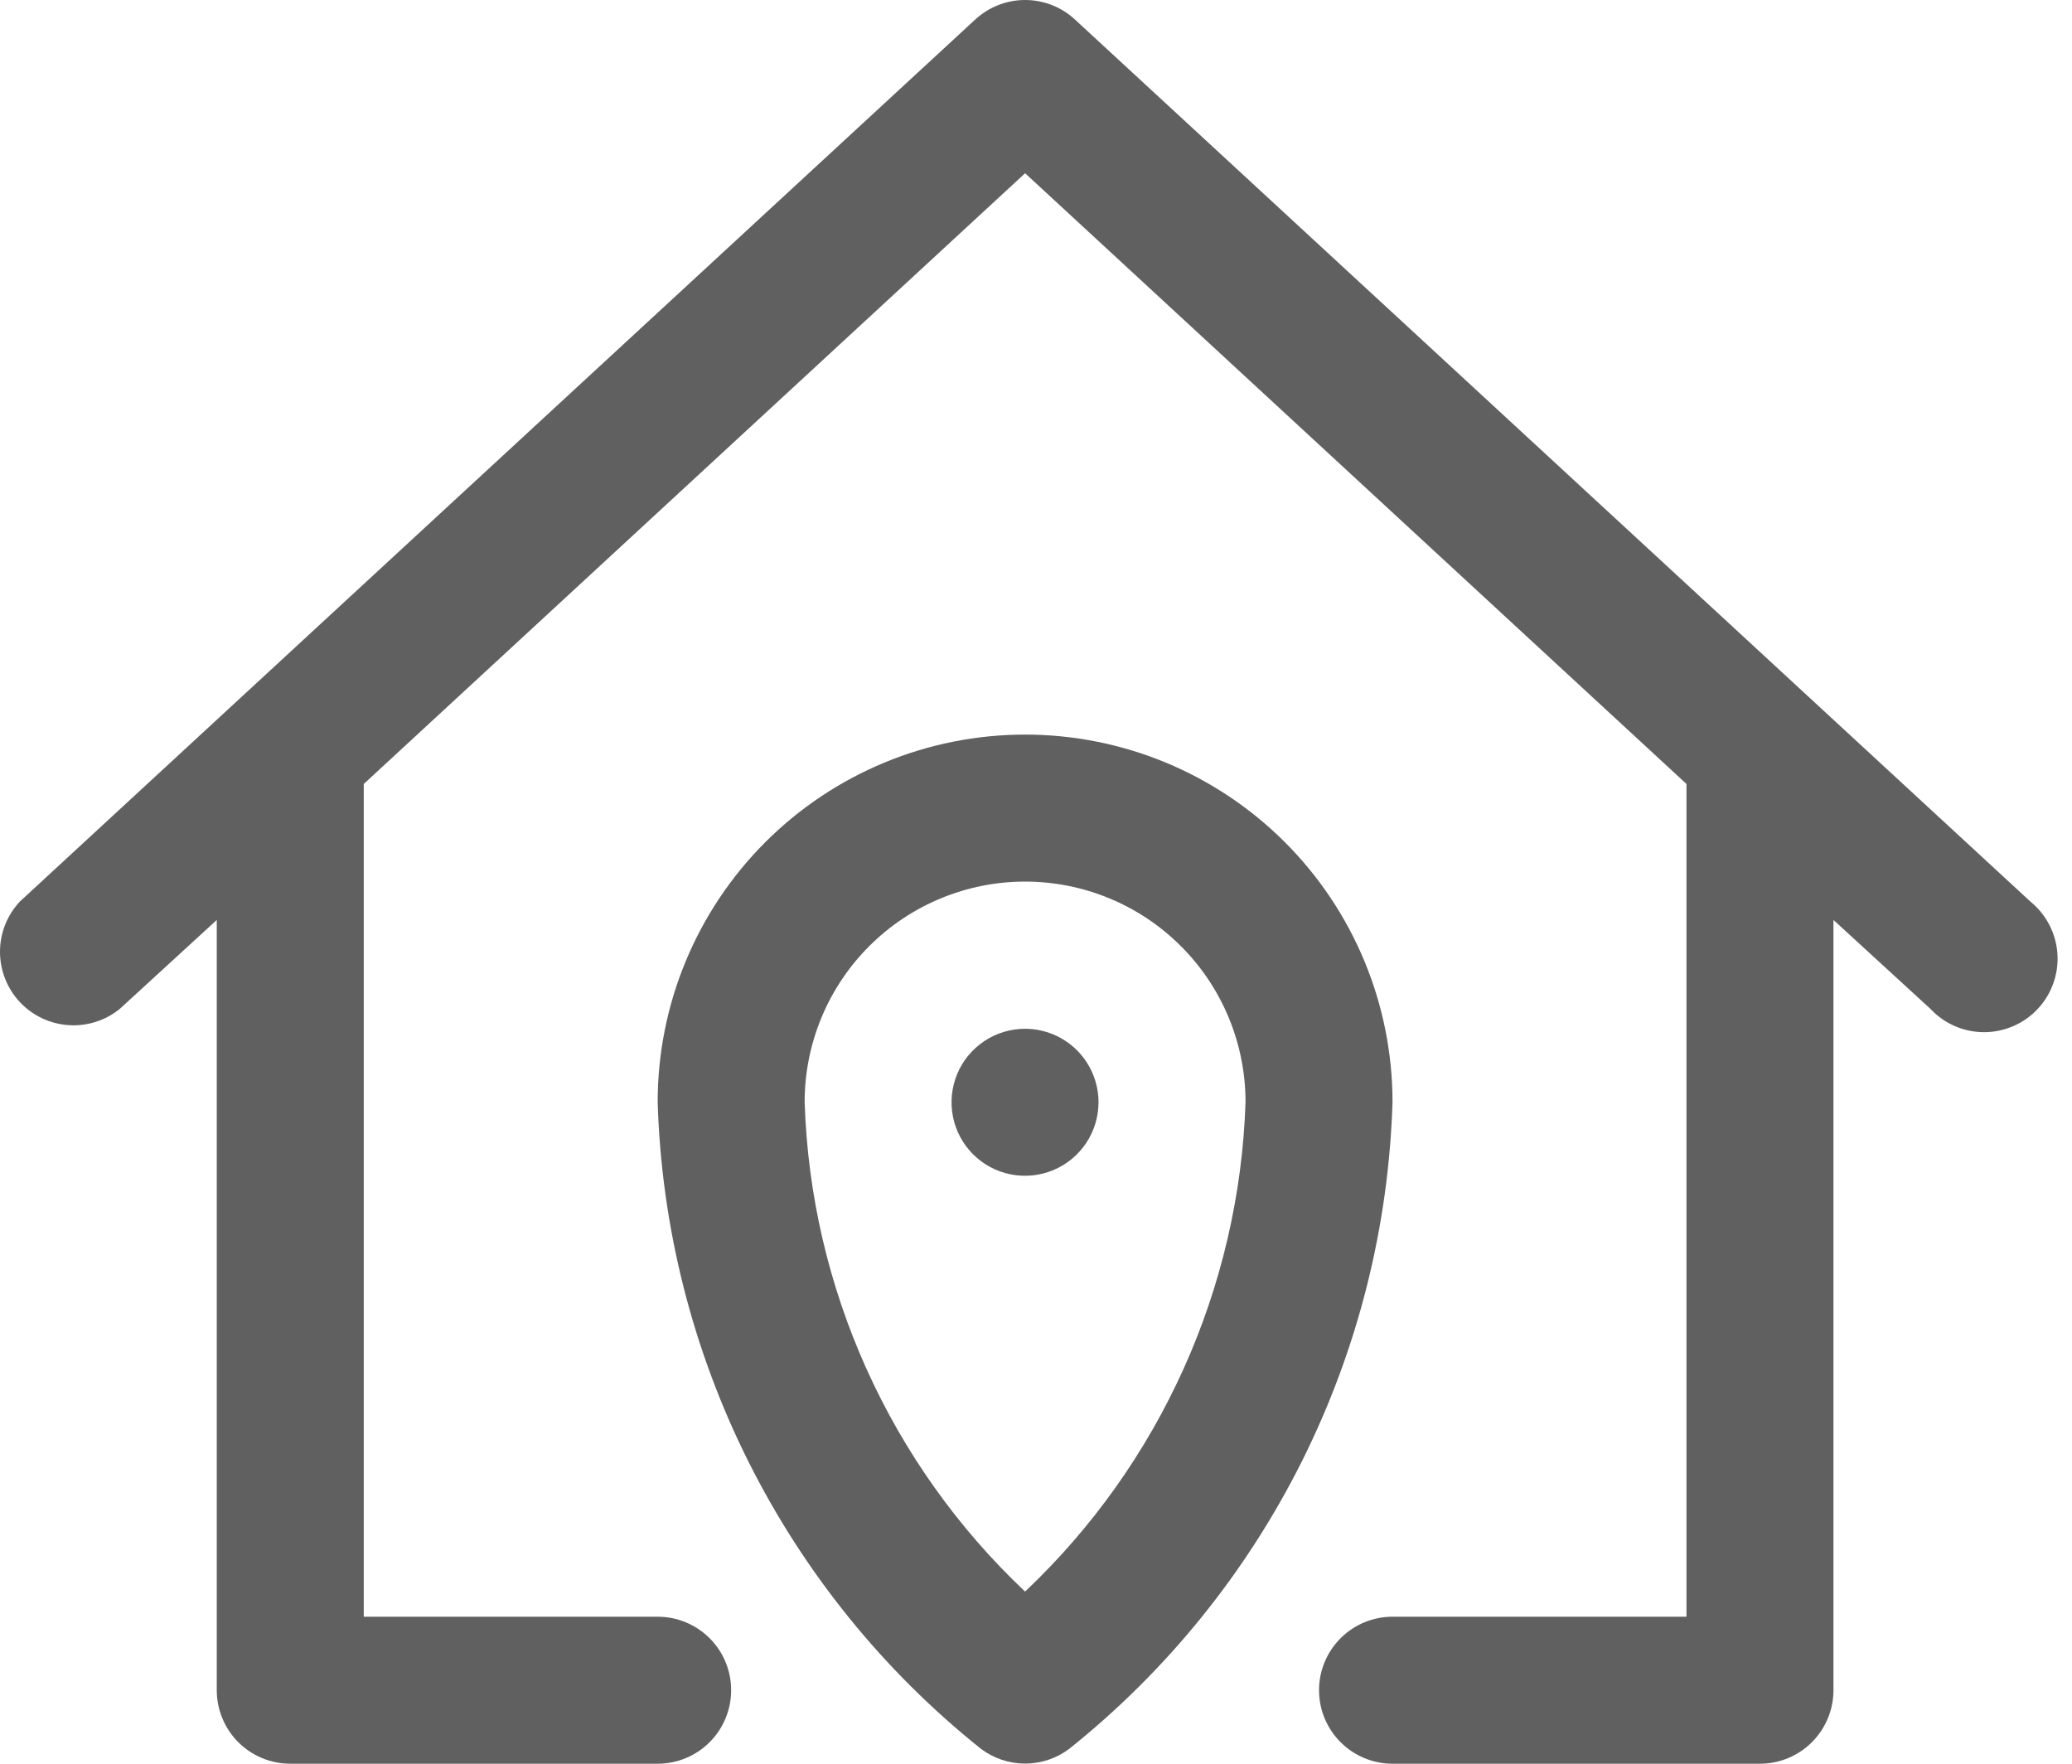 <svg xmlns="http://www.w3.org/2000/svg" width="47" height="40" viewBox="0 0 47 40" fill="none"><path d="M23.251 23.332C22.921 23.332 22.599 23.43 22.325 23.613C22.051 23.796 21.837 24.056 21.711 24.361C21.585 24.666 21.552 25.001 21.616 25.324C21.68 25.648 21.839 25.945 22.072 26.178C22.305 26.411 22.602 26.57 22.926 26.634C23.249 26.698 23.584 26.665 23.889 26.539C24.193 26.413 24.454 26.199 24.637 25.925C24.82 25.651 24.918 25.329 24.918 24.999C24.918 24.557 24.742 24.133 24.43 23.82C24.117 23.508 23.693 23.332 23.251 23.332Z" fill="#606060"></path><path d="M23.252 16.66C21.042 16.66 18.922 17.538 17.359 19.101C15.796 20.664 14.918 22.784 14.918 24.995C15.004 27.825 15.705 30.603 16.971 33.136C18.238 35.669 20.04 37.896 22.252 39.663C22.541 39.88 22.892 39.997 23.252 39.997C23.613 39.997 23.964 39.88 24.253 39.663C26.465 37.896 28.267 35.669 29.534 33.136C30.8 30.603 31.5 27.825 31.587 24.995C31.587 22.784 30.709 20.664 29.146 19.101C27.583 17.538 25.463 16.66 23.252 16.66ZM23.252 36.096C20.185 33.201 18.387 29.21 18.252 24.995C18.252 23.668 18.779 22.396 19.716 21.459C20.654 20.521 21.926 19.994 23.252 19.994C24.579 19.994 25.851 20.521 26.788 21.459C27.726 22.396 28.253 23.668 28.253 24.995C28.114 29.209 26.317 33.199 23.252 36.096Z" fill="#606060"></path><path d="M46.056 20.447L24.386 0.445C24.078 0.159 23.673 0 23.253 0C22.832 0 22.428 0.159 22.119 0.445L0.45 20.447C0.161 20.756 0 21.162 1.08627e-06 21.584C-0 22.007 0.159 22.413 0.447 22.723C0.735 23.032 1.129 23.22 1.551 23.249C1.972 23.279 2.389 23.147 2.717 22.881L4.917 20.864V38.333C4.917 38.775 5.093 39.199 5.405 39.512C5.718 39.824 6.142 40 6.584 40H14.918C15.361 40 15.784 39.824 16.097 39.512C16.41 39.199 16.585 38.775 16.585 38.333C16.585 37.891 16.41 37.467 16.097 37.154C15.784 36.842 15.361 36.666 14.918 36.666H8.251V17.78L23.253 3.929L38.255 17.78V36.666H31.587C31.145 36.666 30.721 36.842 30.409 37.154C30.096 37.467 29.92 37.891 29.92 38.333C29.92 38.775 30.096 39.199 30.409 39.512C30.721 39.824 31.145 40 31.587 40H39.922C40.364 40 40.788 39.824 41.1 39.512C41.413 39.199 41.589 38.775 41.589 38.333V20.864L43.789 22.881C43.945 23.048 44.134 23.181 44.344 23.272C44.553 23.363 44.779 23.409 45.008 23.409C45.236 23.409 45.462 23.361 45.672 23.27C45.882 23.179 46.07 23.046 46.226 22.878C46.382 22.711 46.501 22.514 46.577 22.298C46.654 22.083 46.685 21.854 46.669 21.626C46.653 21.398 46.59 21.176 46.485 20.973C46.379 20.77 46.233 20.591 46.056 20.447Z" fill="#606060"></path></svg>